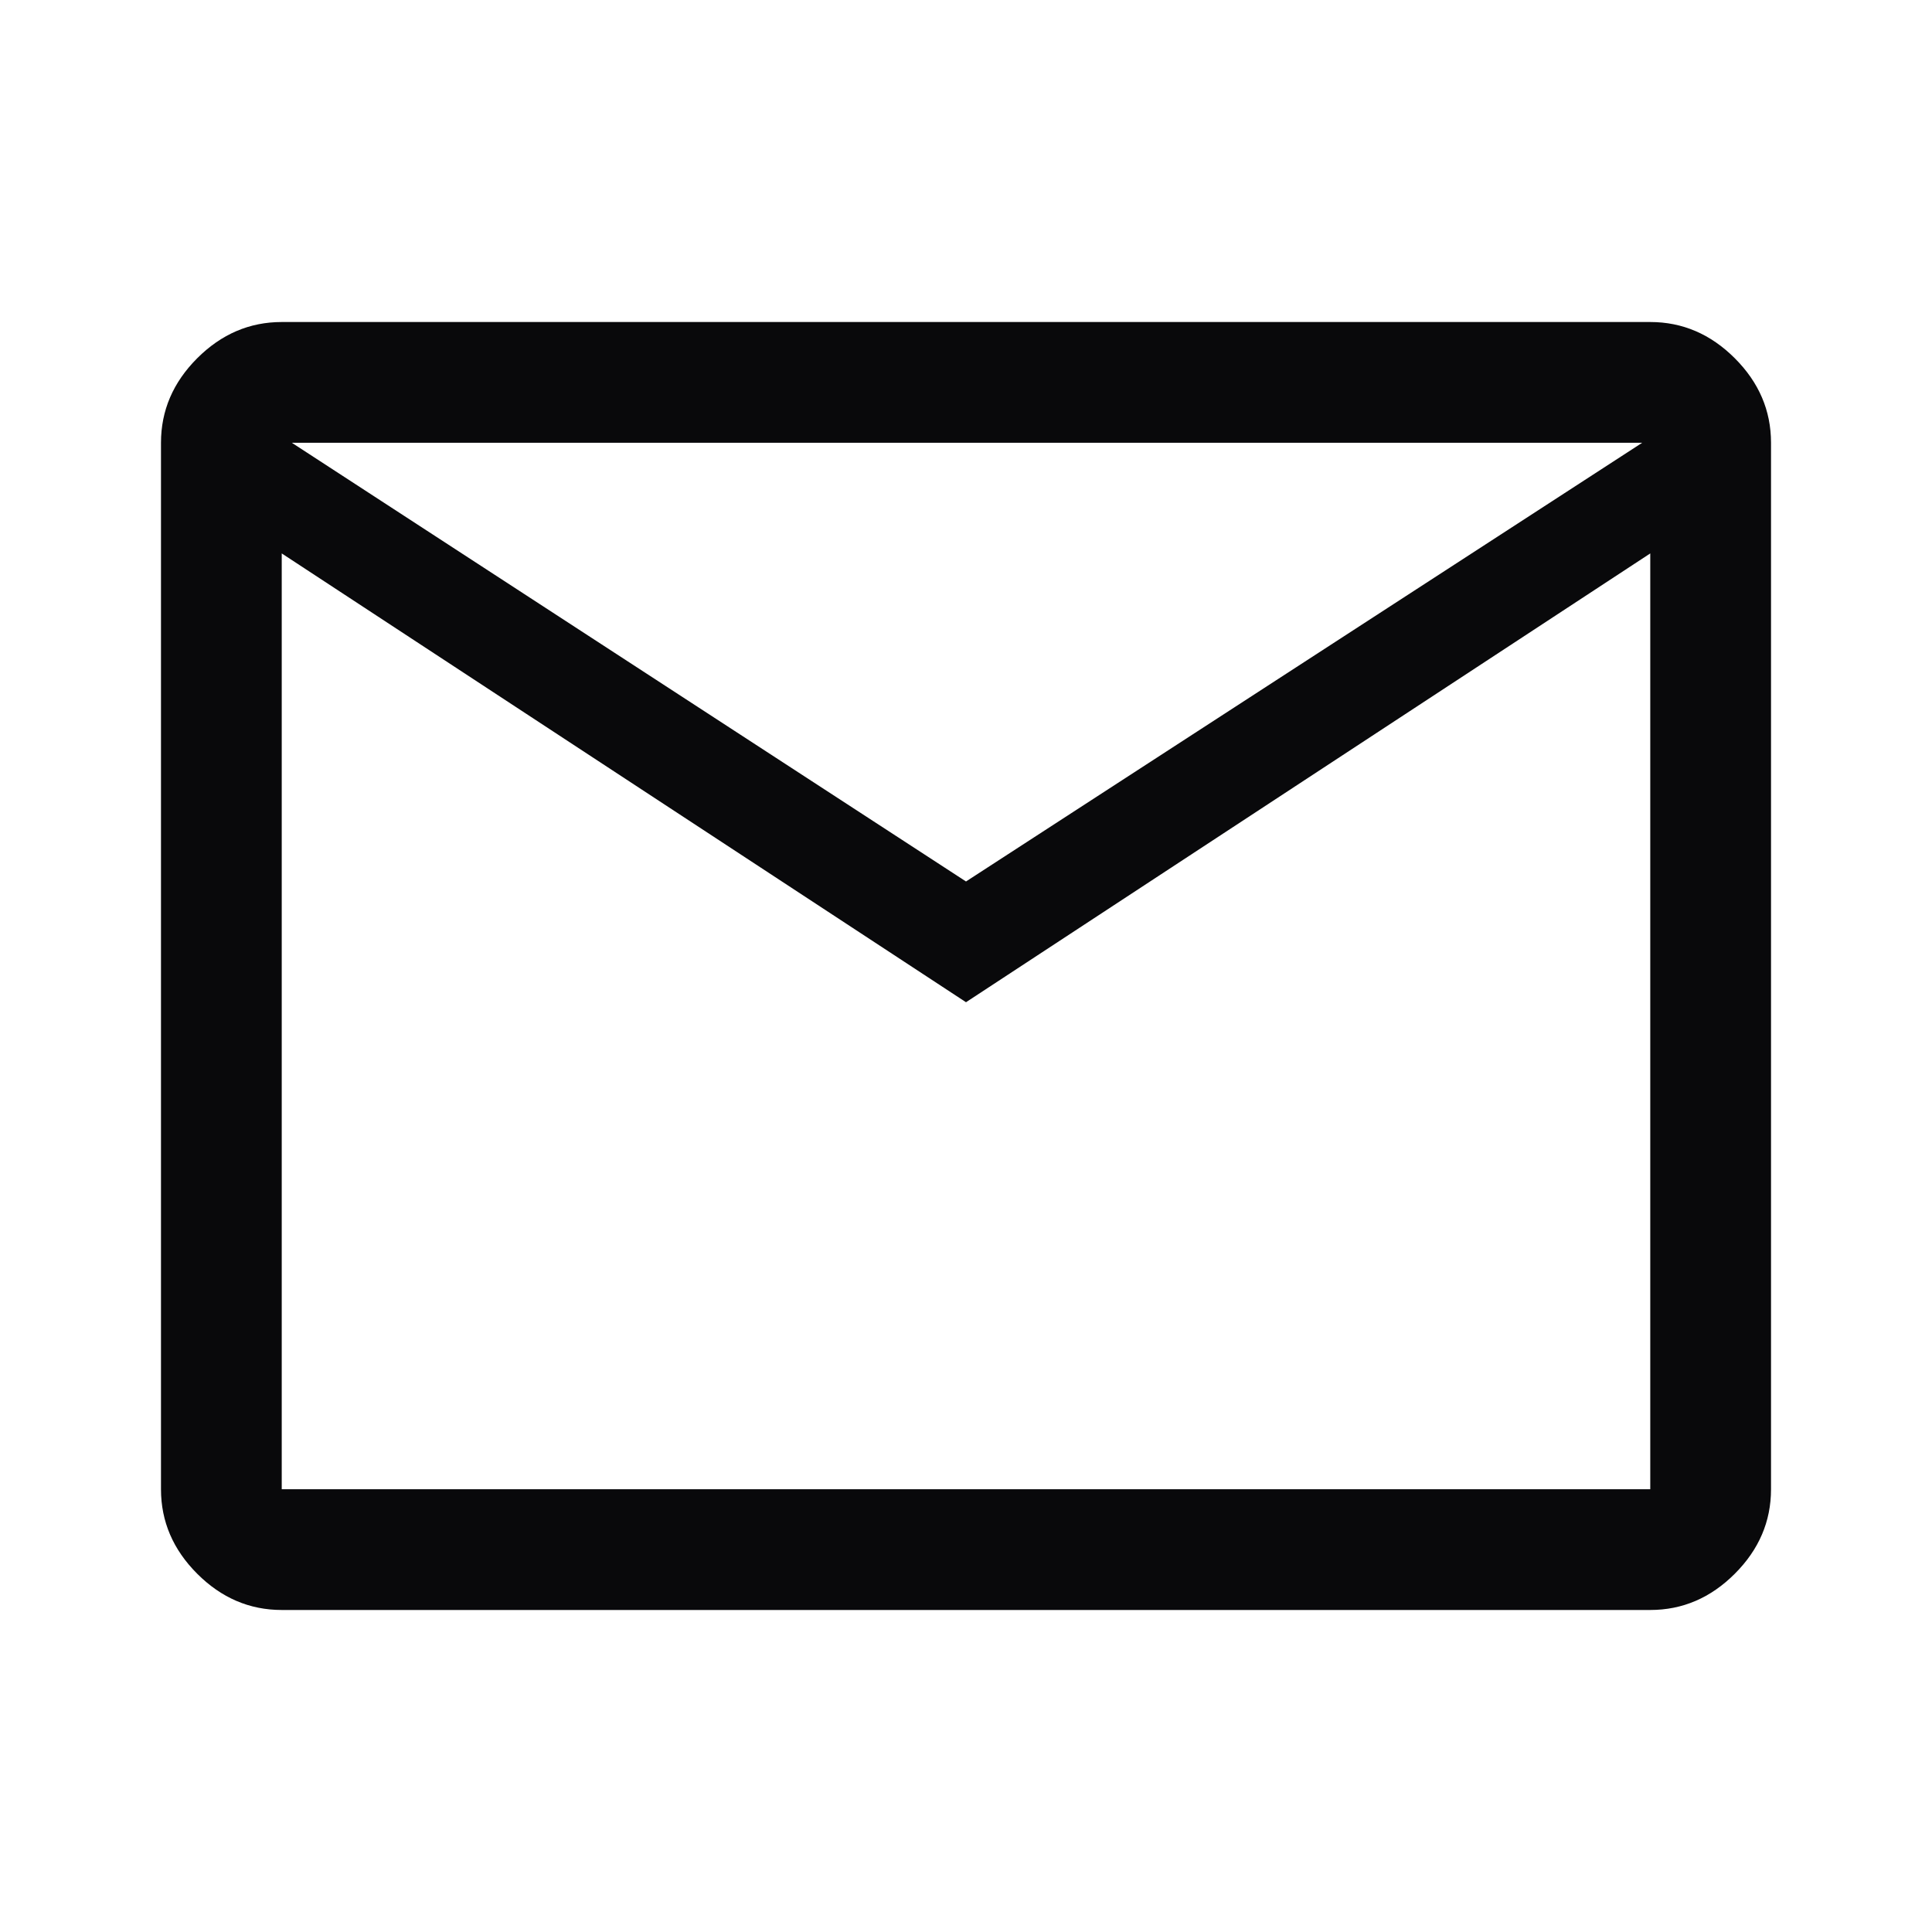 <svg width="40" height="40" viewBox="0 0 40 40" fill="none" xmlns="http://www.w3.org/2000/svg">
<path d="M5.833 33.333C5.167 33.333 4.583 33.083 4.083 32.583C3.583 32.083 3.333 31.5 3.333 30.833V9.167C3.333 8.5 3.583 7.917 4.083 7.417C4.583 6.917 5.167 6.667 5.833 6.667H34.167C34.833 6.667 35.417 6.917 35.917 7.417C36.417 7.917 36.667 8.5 36.667 9.167V30.833C36.667 31.5 36.417 32.083 35.917 32.583C35.417 33.083 34.833 33.333 34.167 33.333H5.833ZM20 20.75L5.833 11.458V30.833H34.167V11.458L20 20.75ZM20 18.25L34 9.167H6.042L20 18.25ZM5.833 11.458V9.167V30.833V11.458Z" fill="#09090B"/>
</svg>
